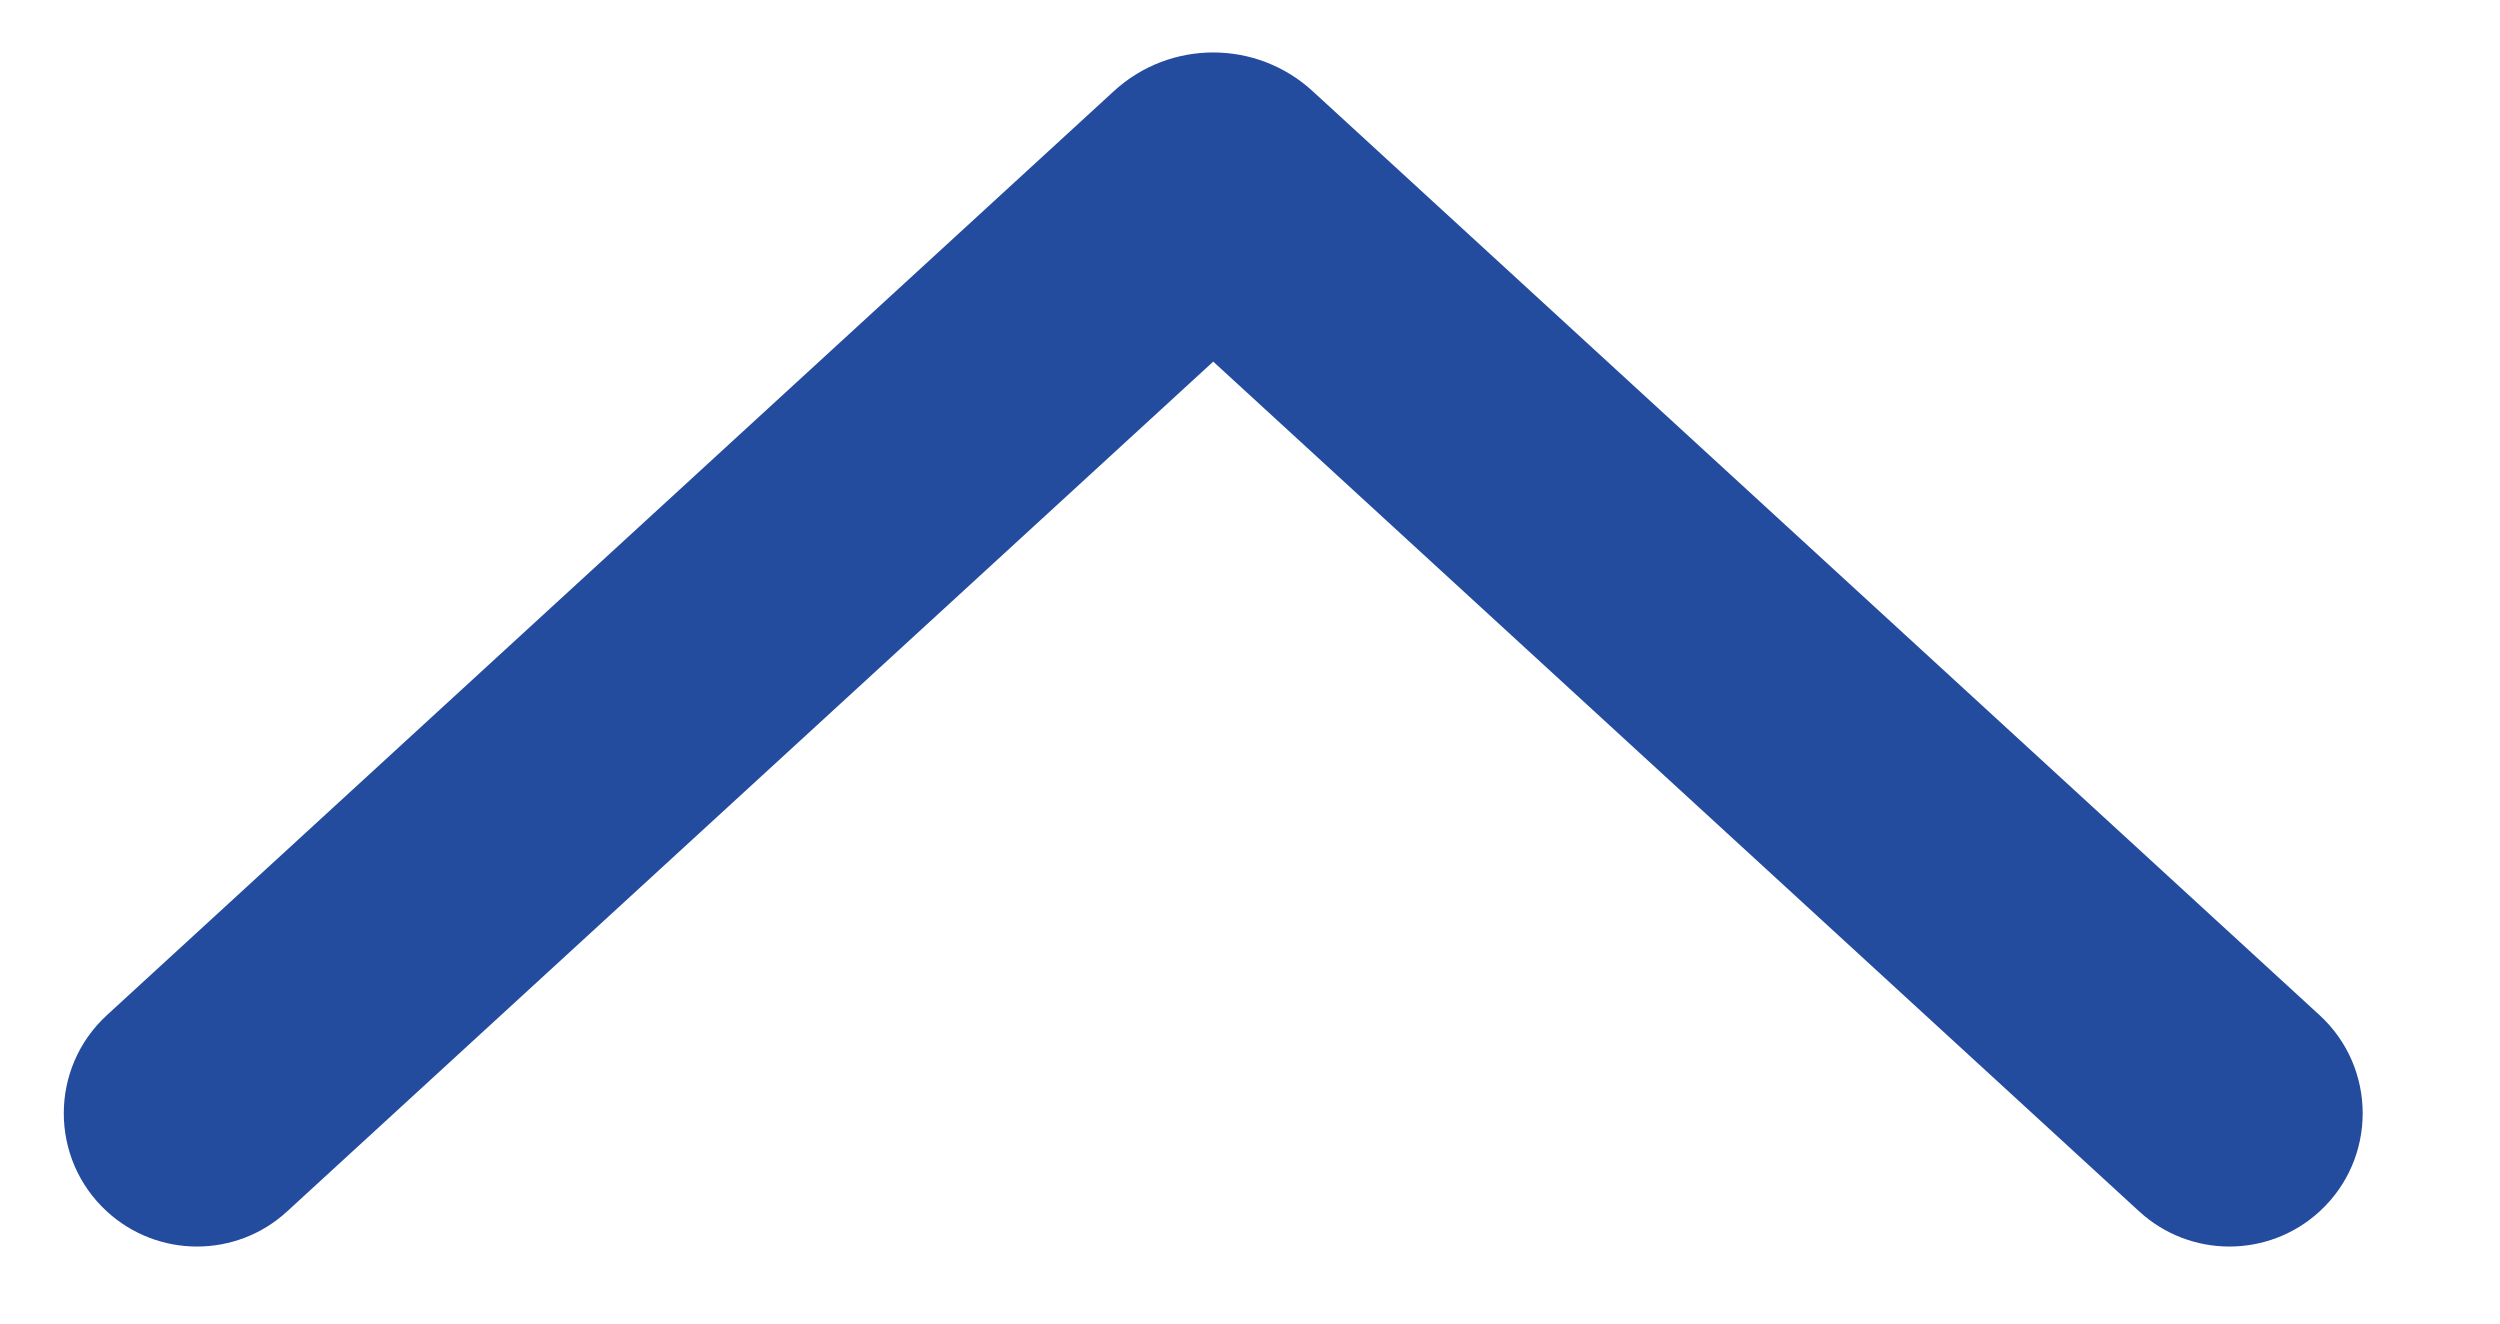 <svg width="17" height="9" viewBox="0 0 17 9" fill="none" xmlns="http://www.w3.org/2000/svg">
<path d="M8.25 2.459L14.547 8.238C14.894 8.556 15.426 8.556 15.773 8.238C16.164 7.879 16.164 7.262 15.773 6.903L8.926 0.62C8.544 0.269 7.956 0.269 7.574 0.62L0.727 6.903C0.336 7.262 0.336 7.879 0.727 8.238C1.074 8.556 1.606 8.556 1.952 8.238L8.25 2.459Z" fill="#234B9E"/>
</svg>
